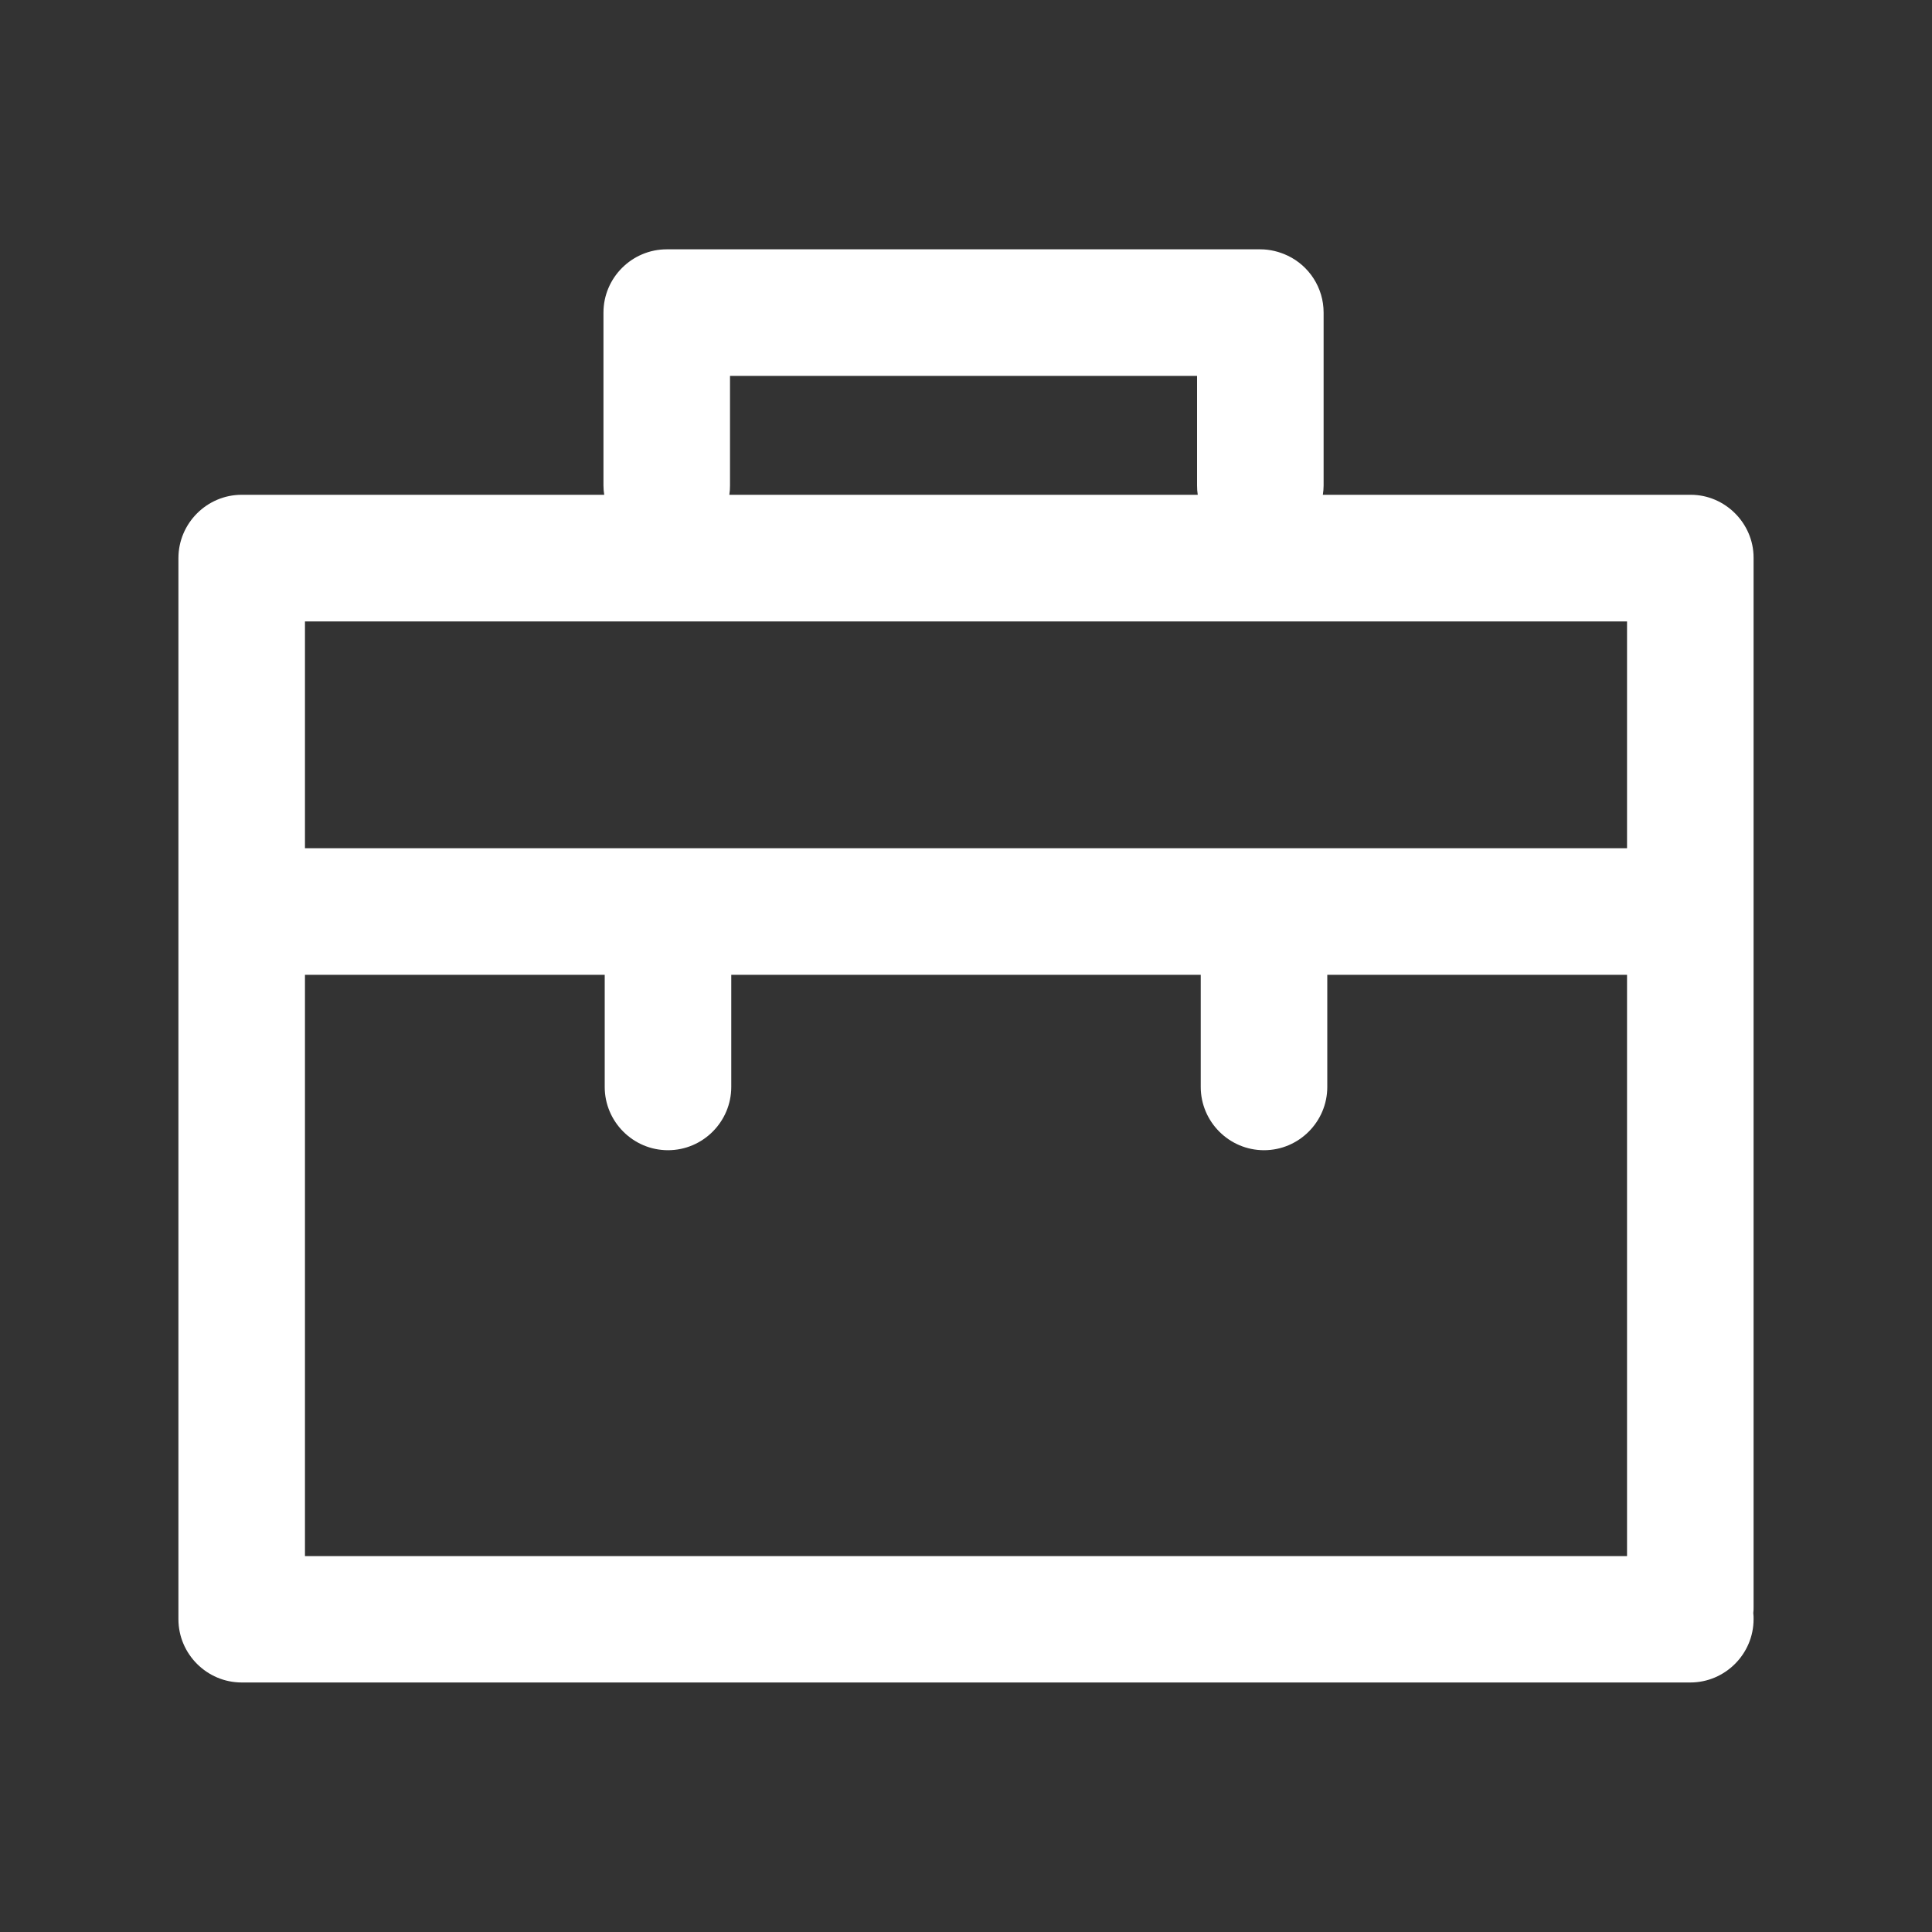 <?xml version="1.0" encoding="UTF-8"?>
<svg width="20px" height="20px" viewBox="0 0 20 20" version="1.1" xmlns="http://www.w3.org/2000/svg" xmlns:xlink="http://www.w3.org/1999/xlink">
    <rect x="0" y="0" width="20" height="20" fill="#333333" stroke="none"/>
    <title>商务中心</title>
    <g id="页面-1" stroke="none" stroke-width="1" fill="none" fill-rule="evenodd">
        <g id="官网首页12.22" transform="translate(-328, -3858)" fill="#FFFFFF" fill-rule="nonzero">
            <g id="解决方案" transform="translate(0, 3621)">
                <g id="编组-8" transform="translate(293, 207)">
                    <g id="编组-7" transform="translate(15, 15)">
                        <g id="商务中心" transform="translate(20, 15)">
                            <rect id="矩形" opacity="0" x="0" y="0" width="20" height="20"></rect>
                            <path d="M17.503,5.122 L13.694,5.122 C13.699,5.089 13.702,5.059 13.702,5.026 L13.702,3.236 C13.702,2.977 13.55,2.751 13.331,2.647 C13.245,2.606 13.148,2.581 13.047,2.581 L6.902,2.581 C6.542,2.581 6.247,2.875 6.247,3.236 L6.247,5.026 C6.247,5.059 6.25,5.092 6.255,5.122 L2.502,5.122 C2.142,5.122 1.847,5.417 1.847,5.778 L1.847,16.762 C1.847,17.122 2.142,17.417 2.502,17.417 L17.498,17.417 C17.858,17.417 18.153,17.122 18.153,16.762 C18.153,16.741 18.153,16.721 18.15,16.698 C18.153,16.678 18.153,16.657 18.153,16.635 L18.153,5.772 C18.153,5.417 17.858,5.122 17.503,5.122 L17.503,5.122 Z M7.557,5.026 L7.557,3.891 L12.392,3.891 L12.392,5.026 C12.392,5.059 12.394,5.092 12.399,5.122 L7.55,5.122 C7.555,5.092 7.557,5.059 7.557,5.026 Z M16.843,6.433 L16.843,8.781 L3.157,8.781 L3.157,6.433 L16.843,6.433 L16.843,6.433 Z M3.157,16.109 L3.157,10.091 L6.26,10.091 L6.26,11.252 C6.26,11.612 6.554,11.907 6.915,11.907 C7.276,11.907 7.57,11.612 7.57,11.252 L7.57,10.091 L12.43,10.091 L12.43,11.252 C12.43,11.612 12.724,11.907 13.085,11.907 C13.446,11.907 13.74,11.612 13.74,11.252 L13.74,10.091 L16.843,10.091 L16.843,16.109 L3.157,16.109 Z" id="形状"></path>
                        </g>
                    </g>
                </g>
            </g>
        </g>
    </g>
</svg>
